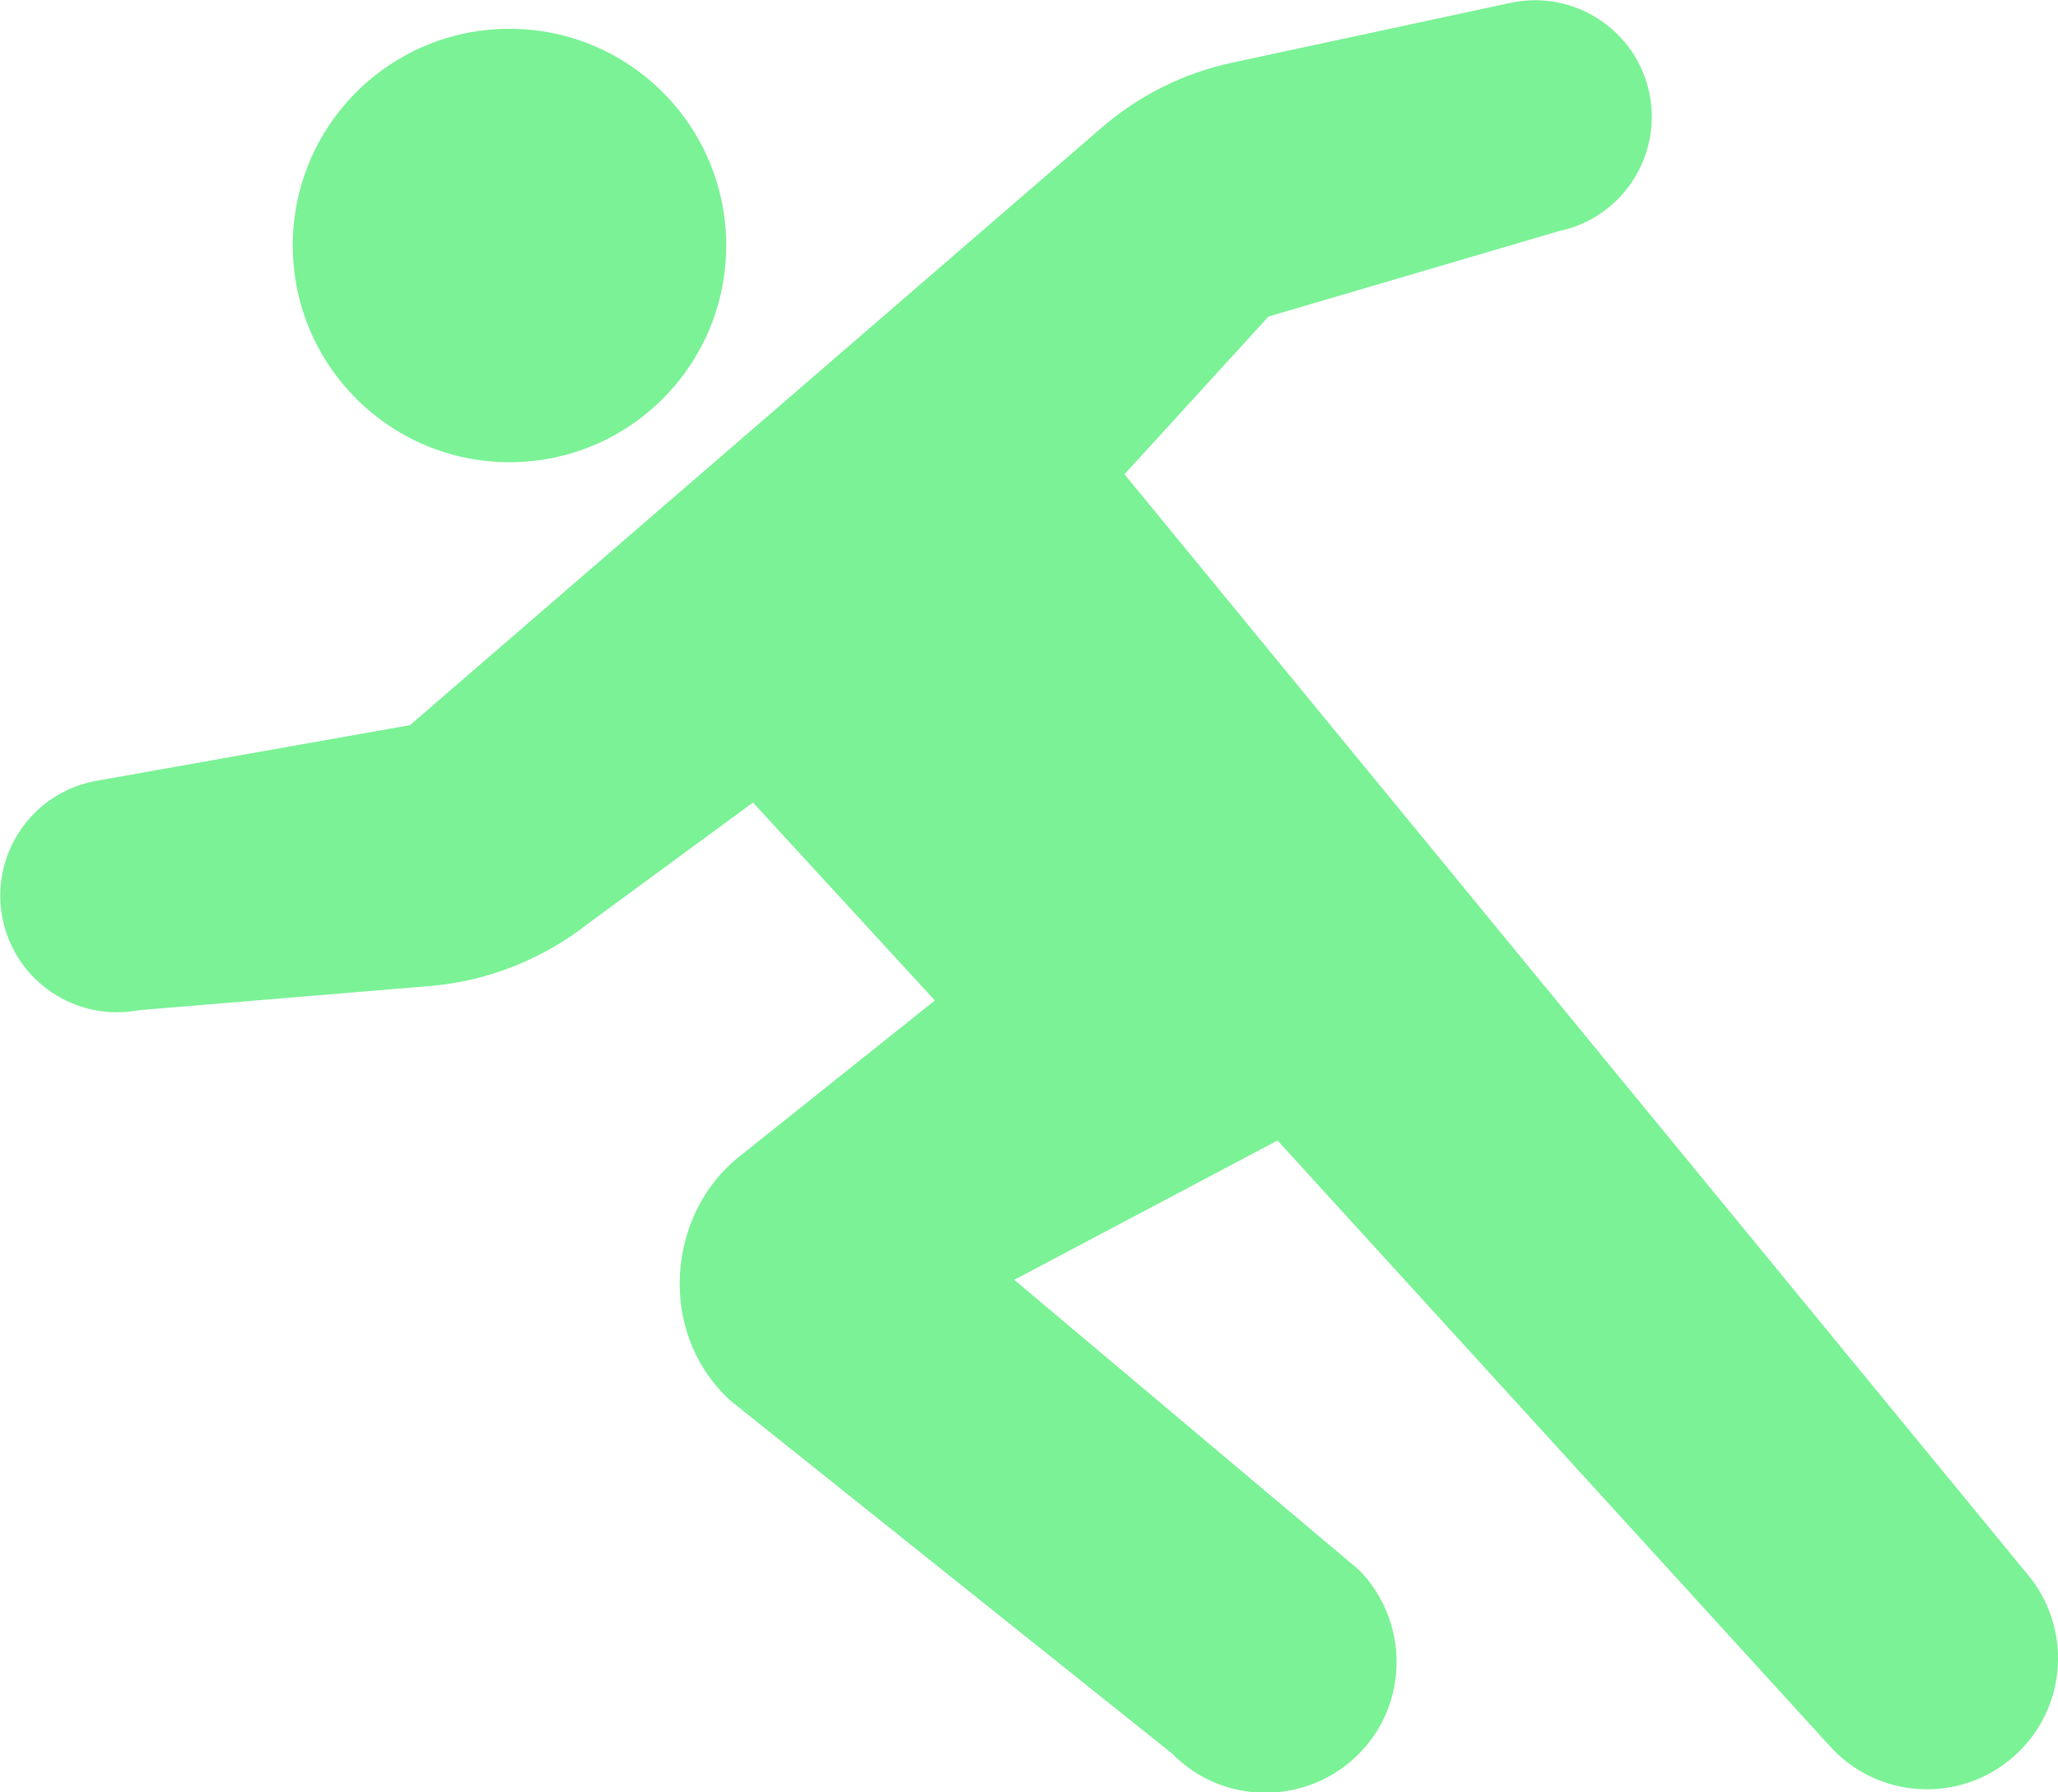 <?xml version="1.0" encoding="UTF-8"?><svg id="_レイヤー_2" xmlns="http://www.w3.org/2000/svg" viewBox="0 0 61.44 53.51"><defs><style>.cls-1{fill:#7af295;}</style></defs><g id="LP"><path class="cls-1" d="M15.21,13.8c3.58,0,6.47-2.9,6.47-6.47S18.79.86,15.21.86s-6.47,2.9-6.47,6.47c0,3.57,2.9,6.47,6.47,6.47Z"/><path class="cls-1" d="M60.46,46.92L33.57,14.16l4.3-4.71,8.67-2.55c1.88-.39,3.09-2.24,2.7-4.12-.39-1.88-2.24-3.09-4.12-2.7l-8.33,1.79c-1.45.31-2.79.98-3.91,1.95L12.24,21.65l-9.41,1.67c-1.89.37-3.12,2.19-2.76,4.08.37,1.89,2.19,3.12,4.08,2.76l8.78-.73c1.7-.16,3.32-.82,4.66-1.88l4.89-3.59,5.43,5.91-5.85,4.67c-2.12,1.68-2.49,5.23-.25,7.28l13.19,10.54c1.51,1.54,3.99,1.55,5.53.04,1.54-1.51,1.55-3.99.04-5.53l-10.29-8.66,7.86-4.16,16.46,18.05c1.43,1.62,3.9,1.77,5.52.34,1.62-1.43,1.77-3.9.34-5.52Z"/></g></svg>